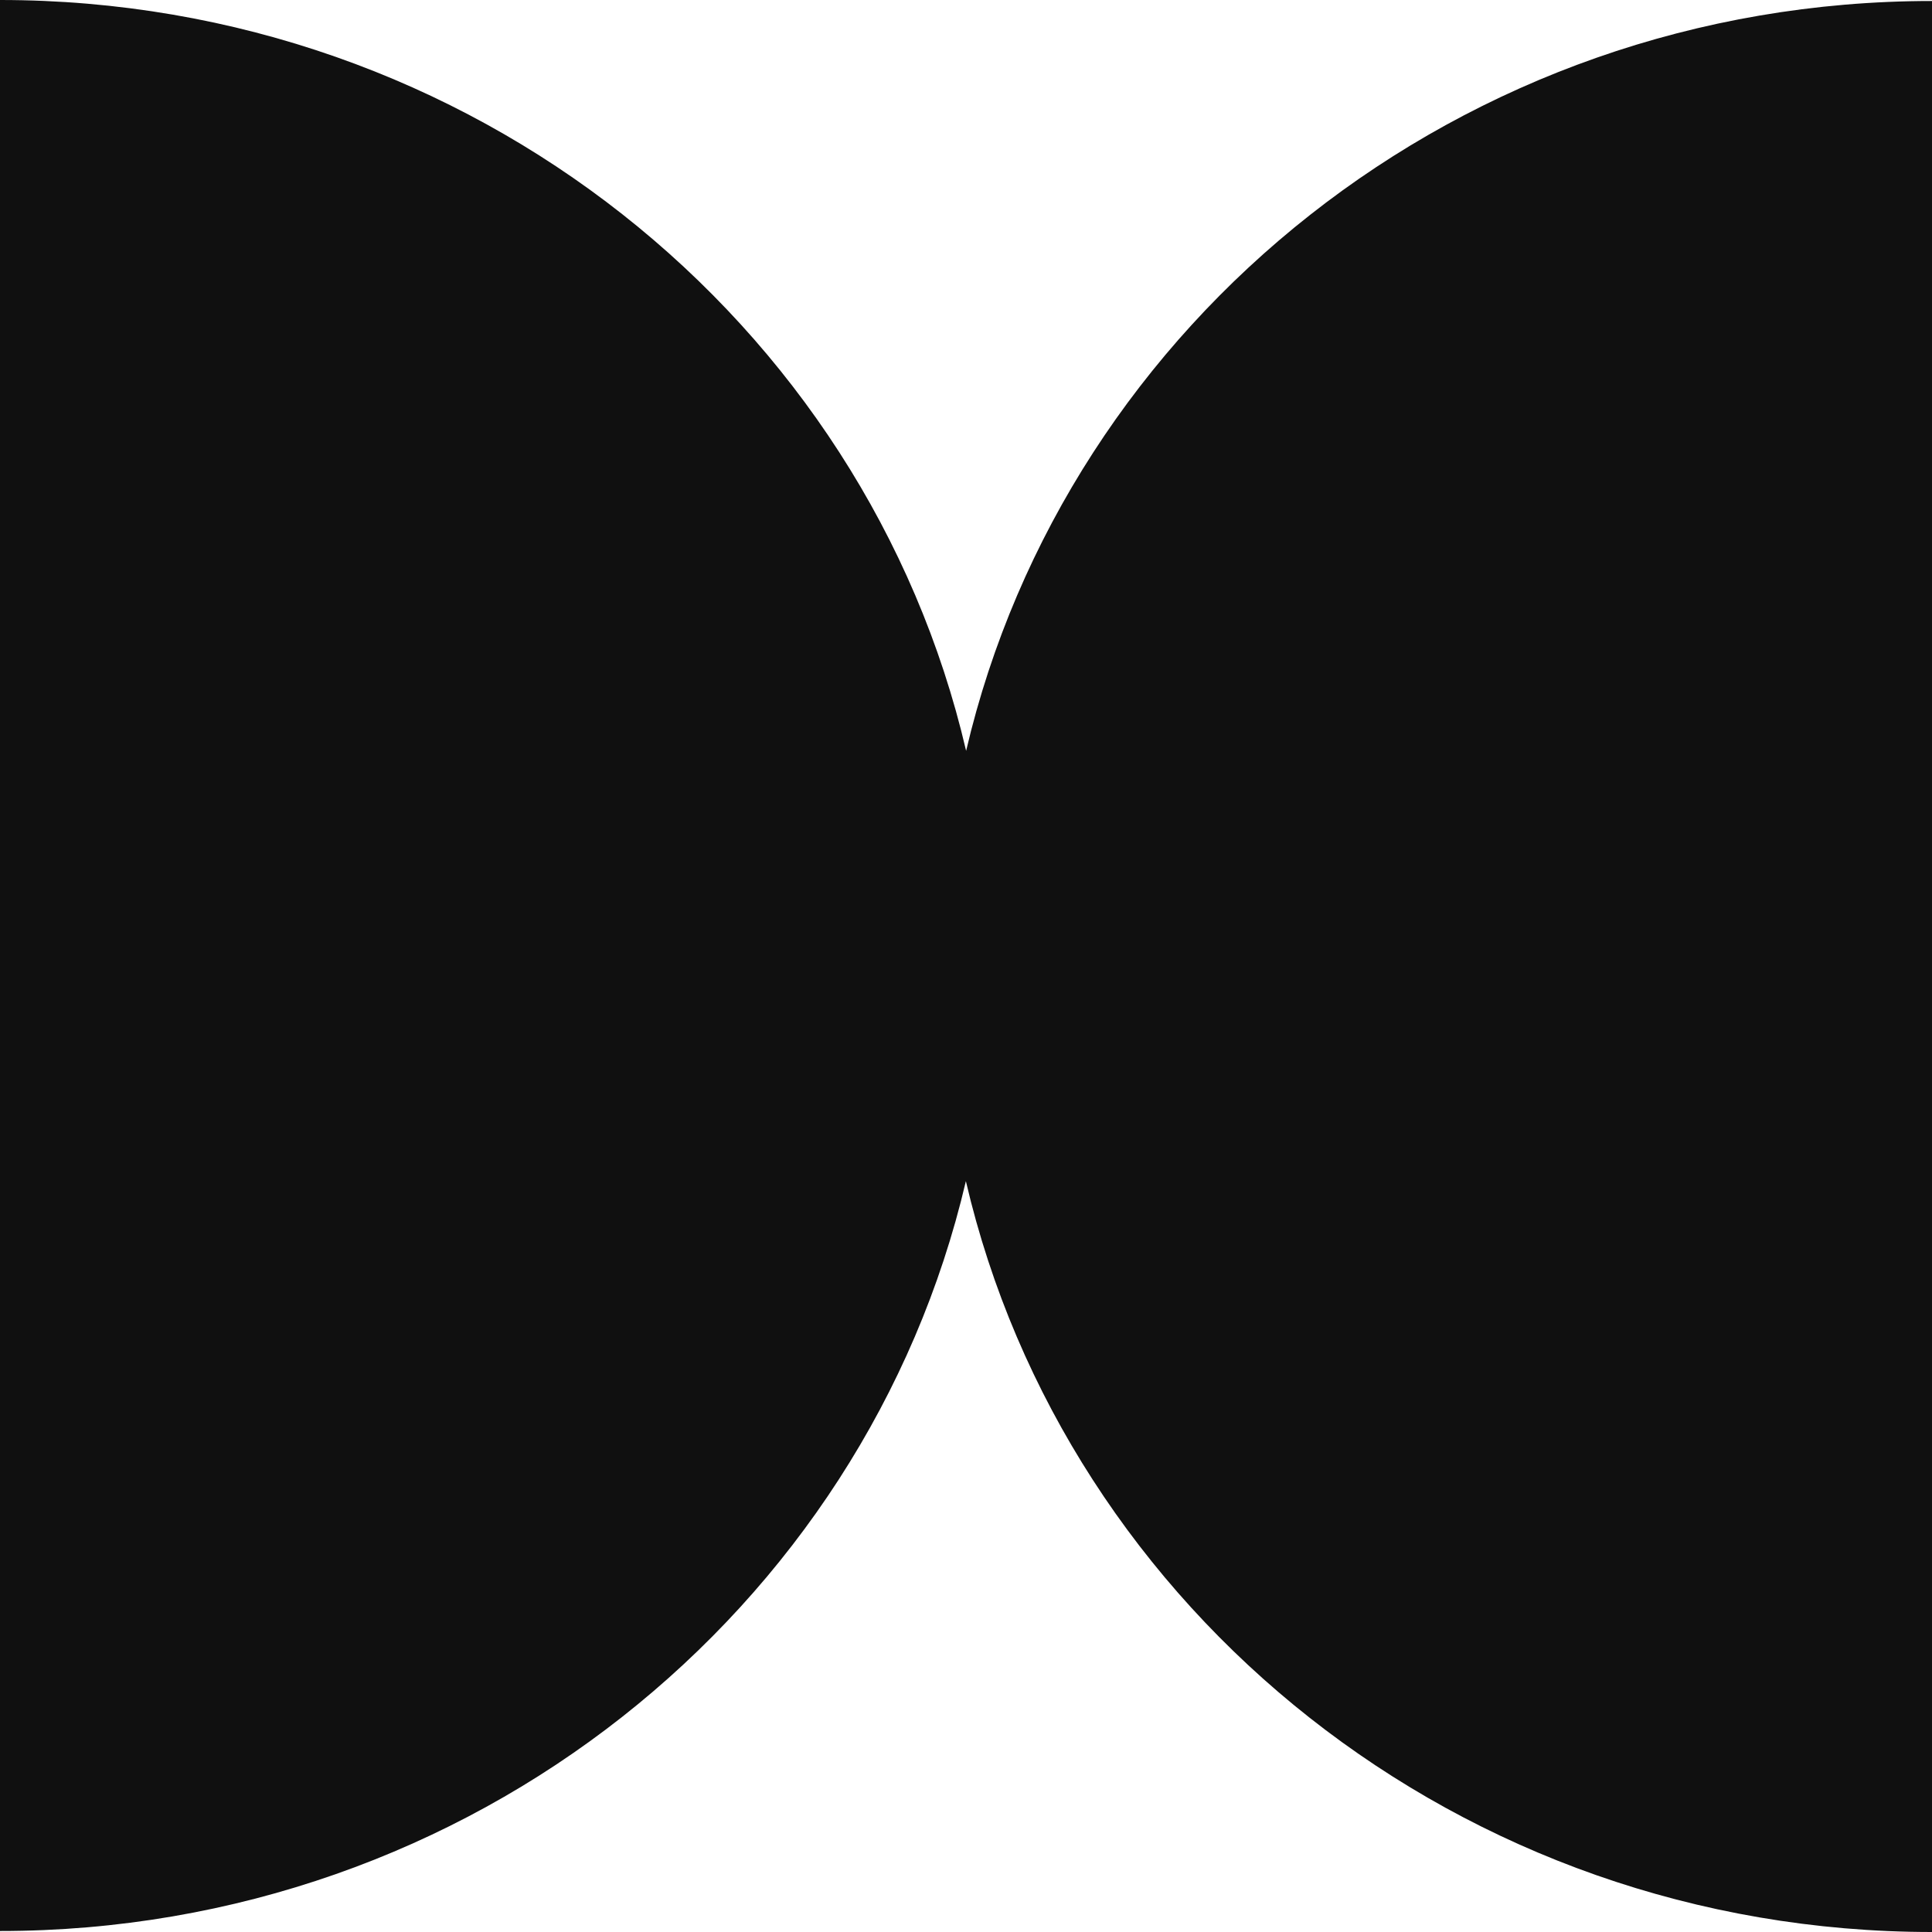<svg xmlns="http://www.w3.org/2000/svg" width="128pt" height="128pt" x="521.972" y="428.481" viewBox="391.479 321.361 128 128"><path d="M455.487 371.107c6.659-28.45 32.781-49.68 63.992-49.68v127.934c-31.235 0-57.373-21.263-64.008-49.747-6.659 28.451-32.782 49.681-63.992 49.681V321.361c31.234 0 57.373 21.262 64.008 49.746z" style="fill:#101010;fill-opacity:1;fill-rule:evenodd;opacity:1;stroke:none"/></svg>